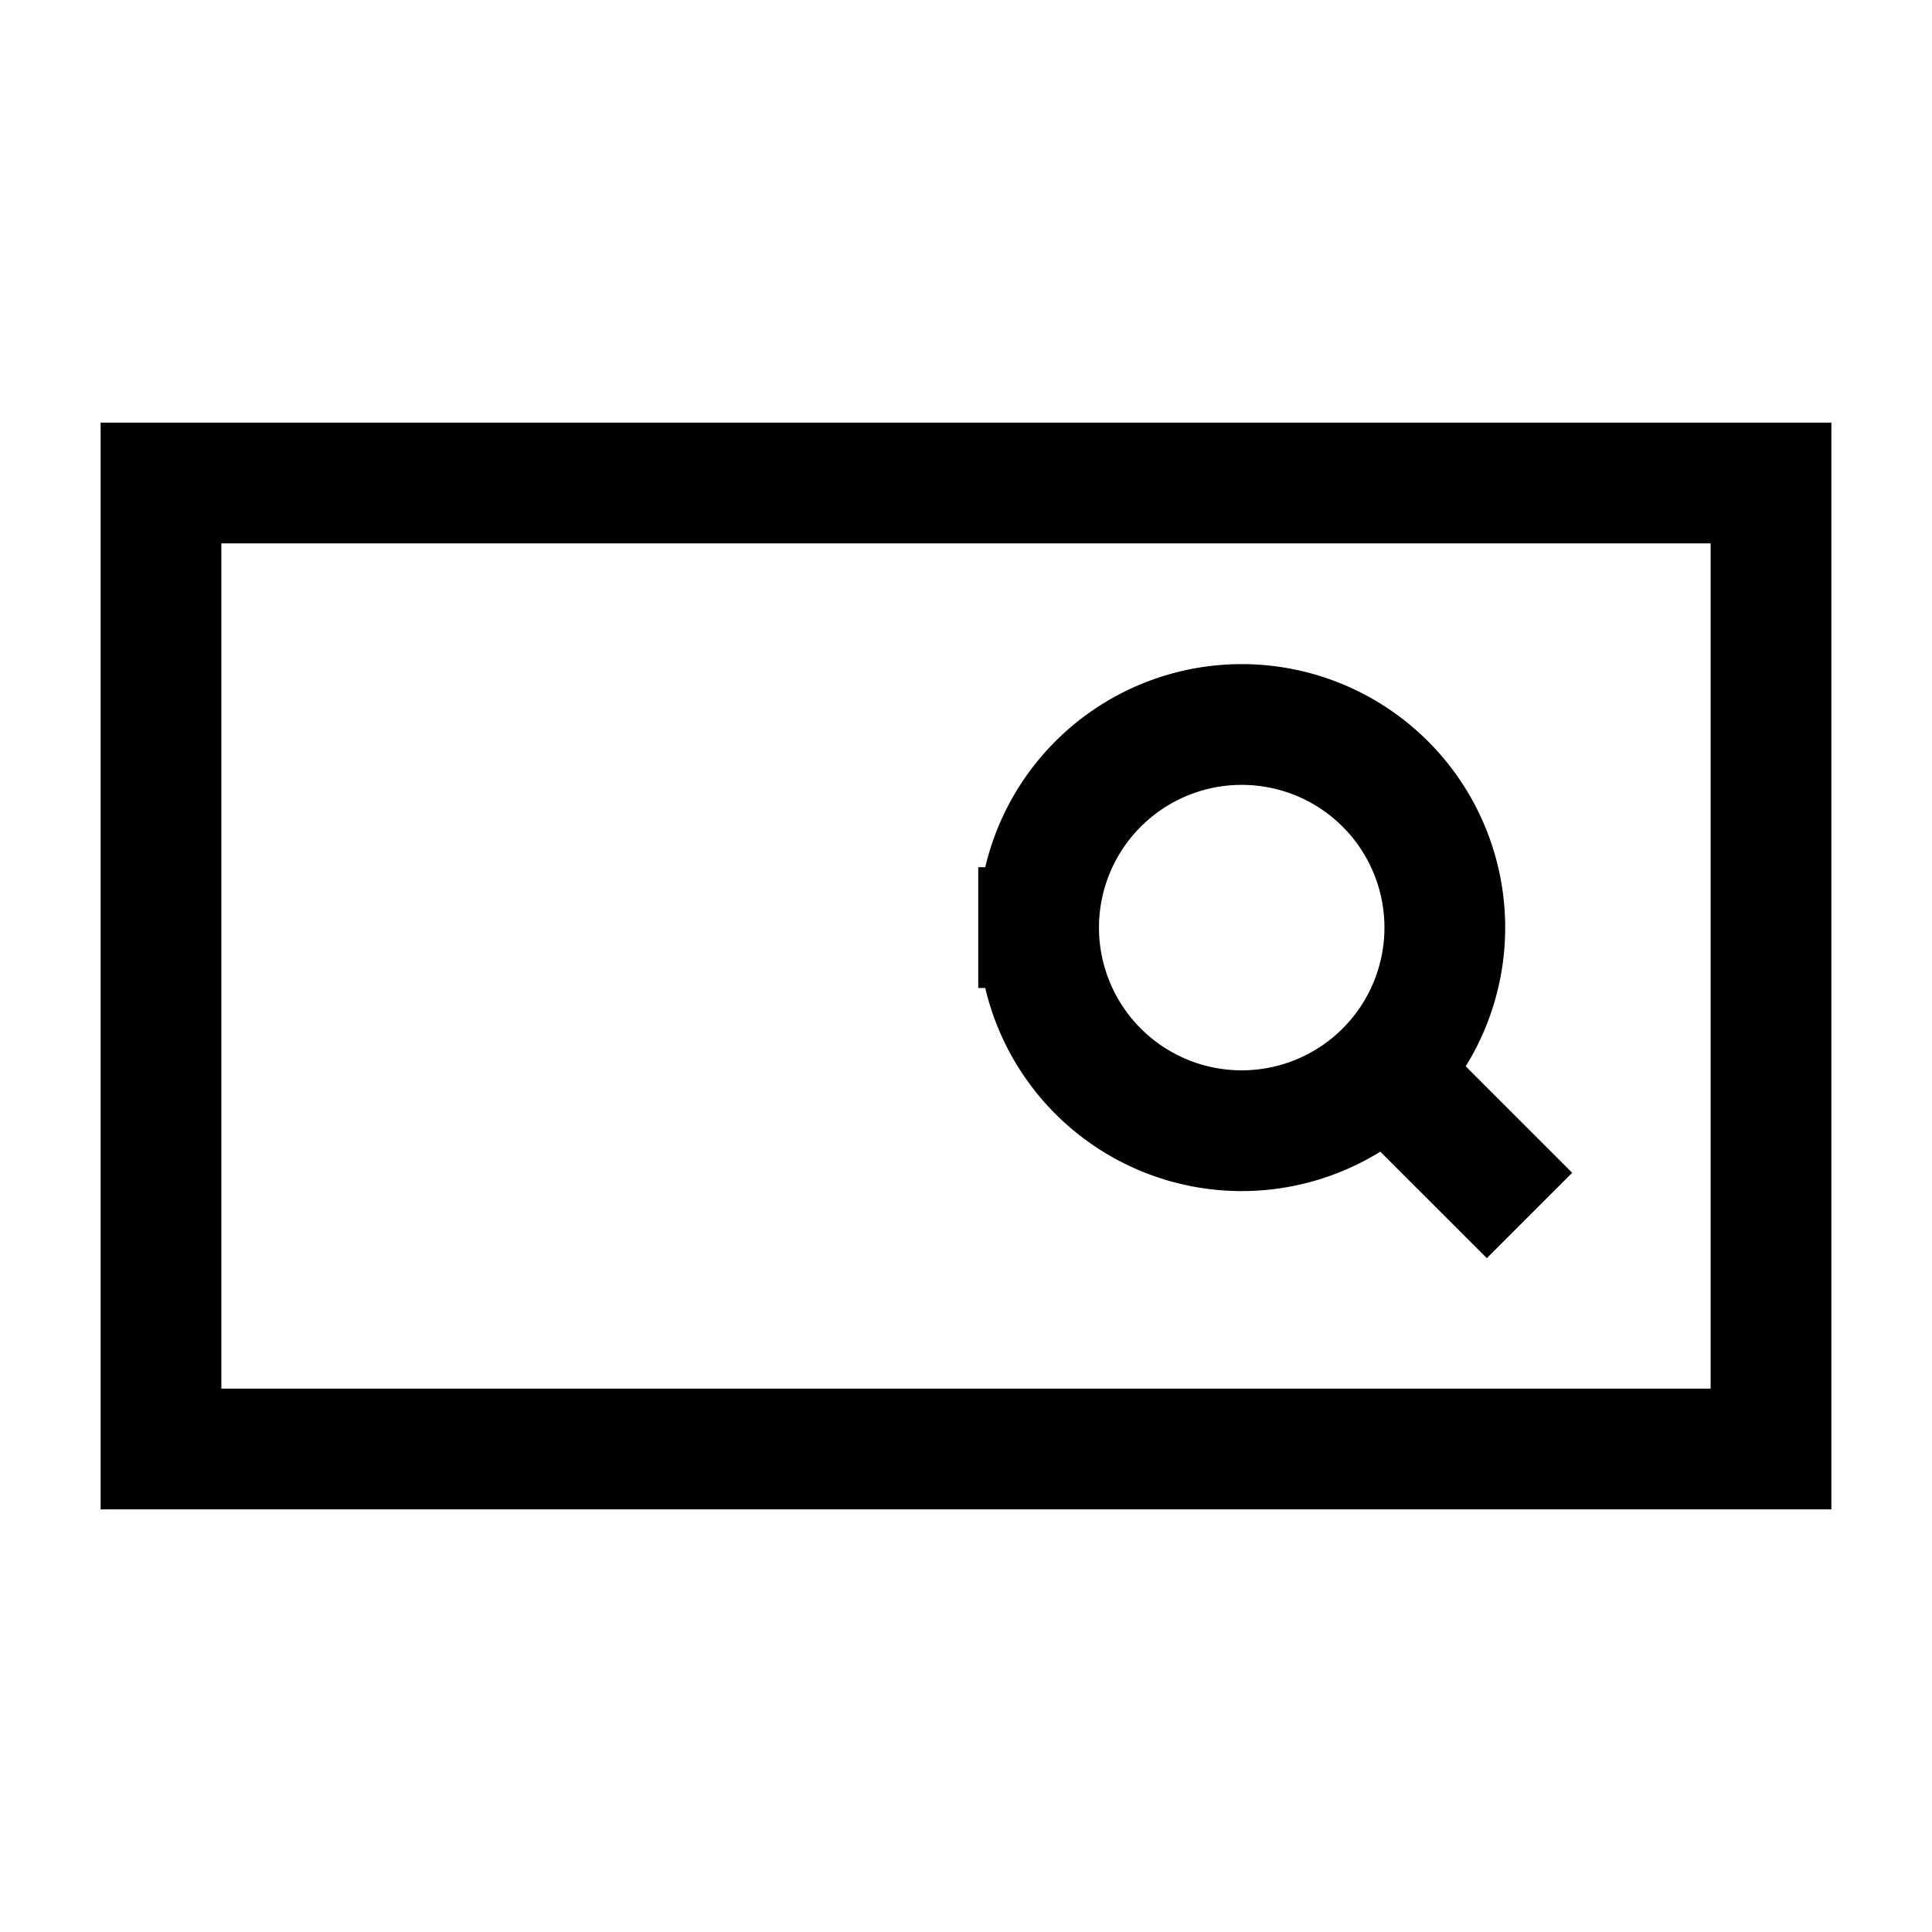 <svg xmlns="http://www.w3.org/2000/svg" width="24" height="24" fill="none"><path stroke="#000" stroke-linecap="round" stroke-width="1.5" d="M2 6h20v12H2V6Z"/><path stroke="#000" stroke-width="1.5" d="m19 15.099-1.788-1.788m-4.31-1.788a2.523 2.523 0 1 0 5.046 0 2.523 2.523 0 0 0-5.046 0Z"/></svg>
